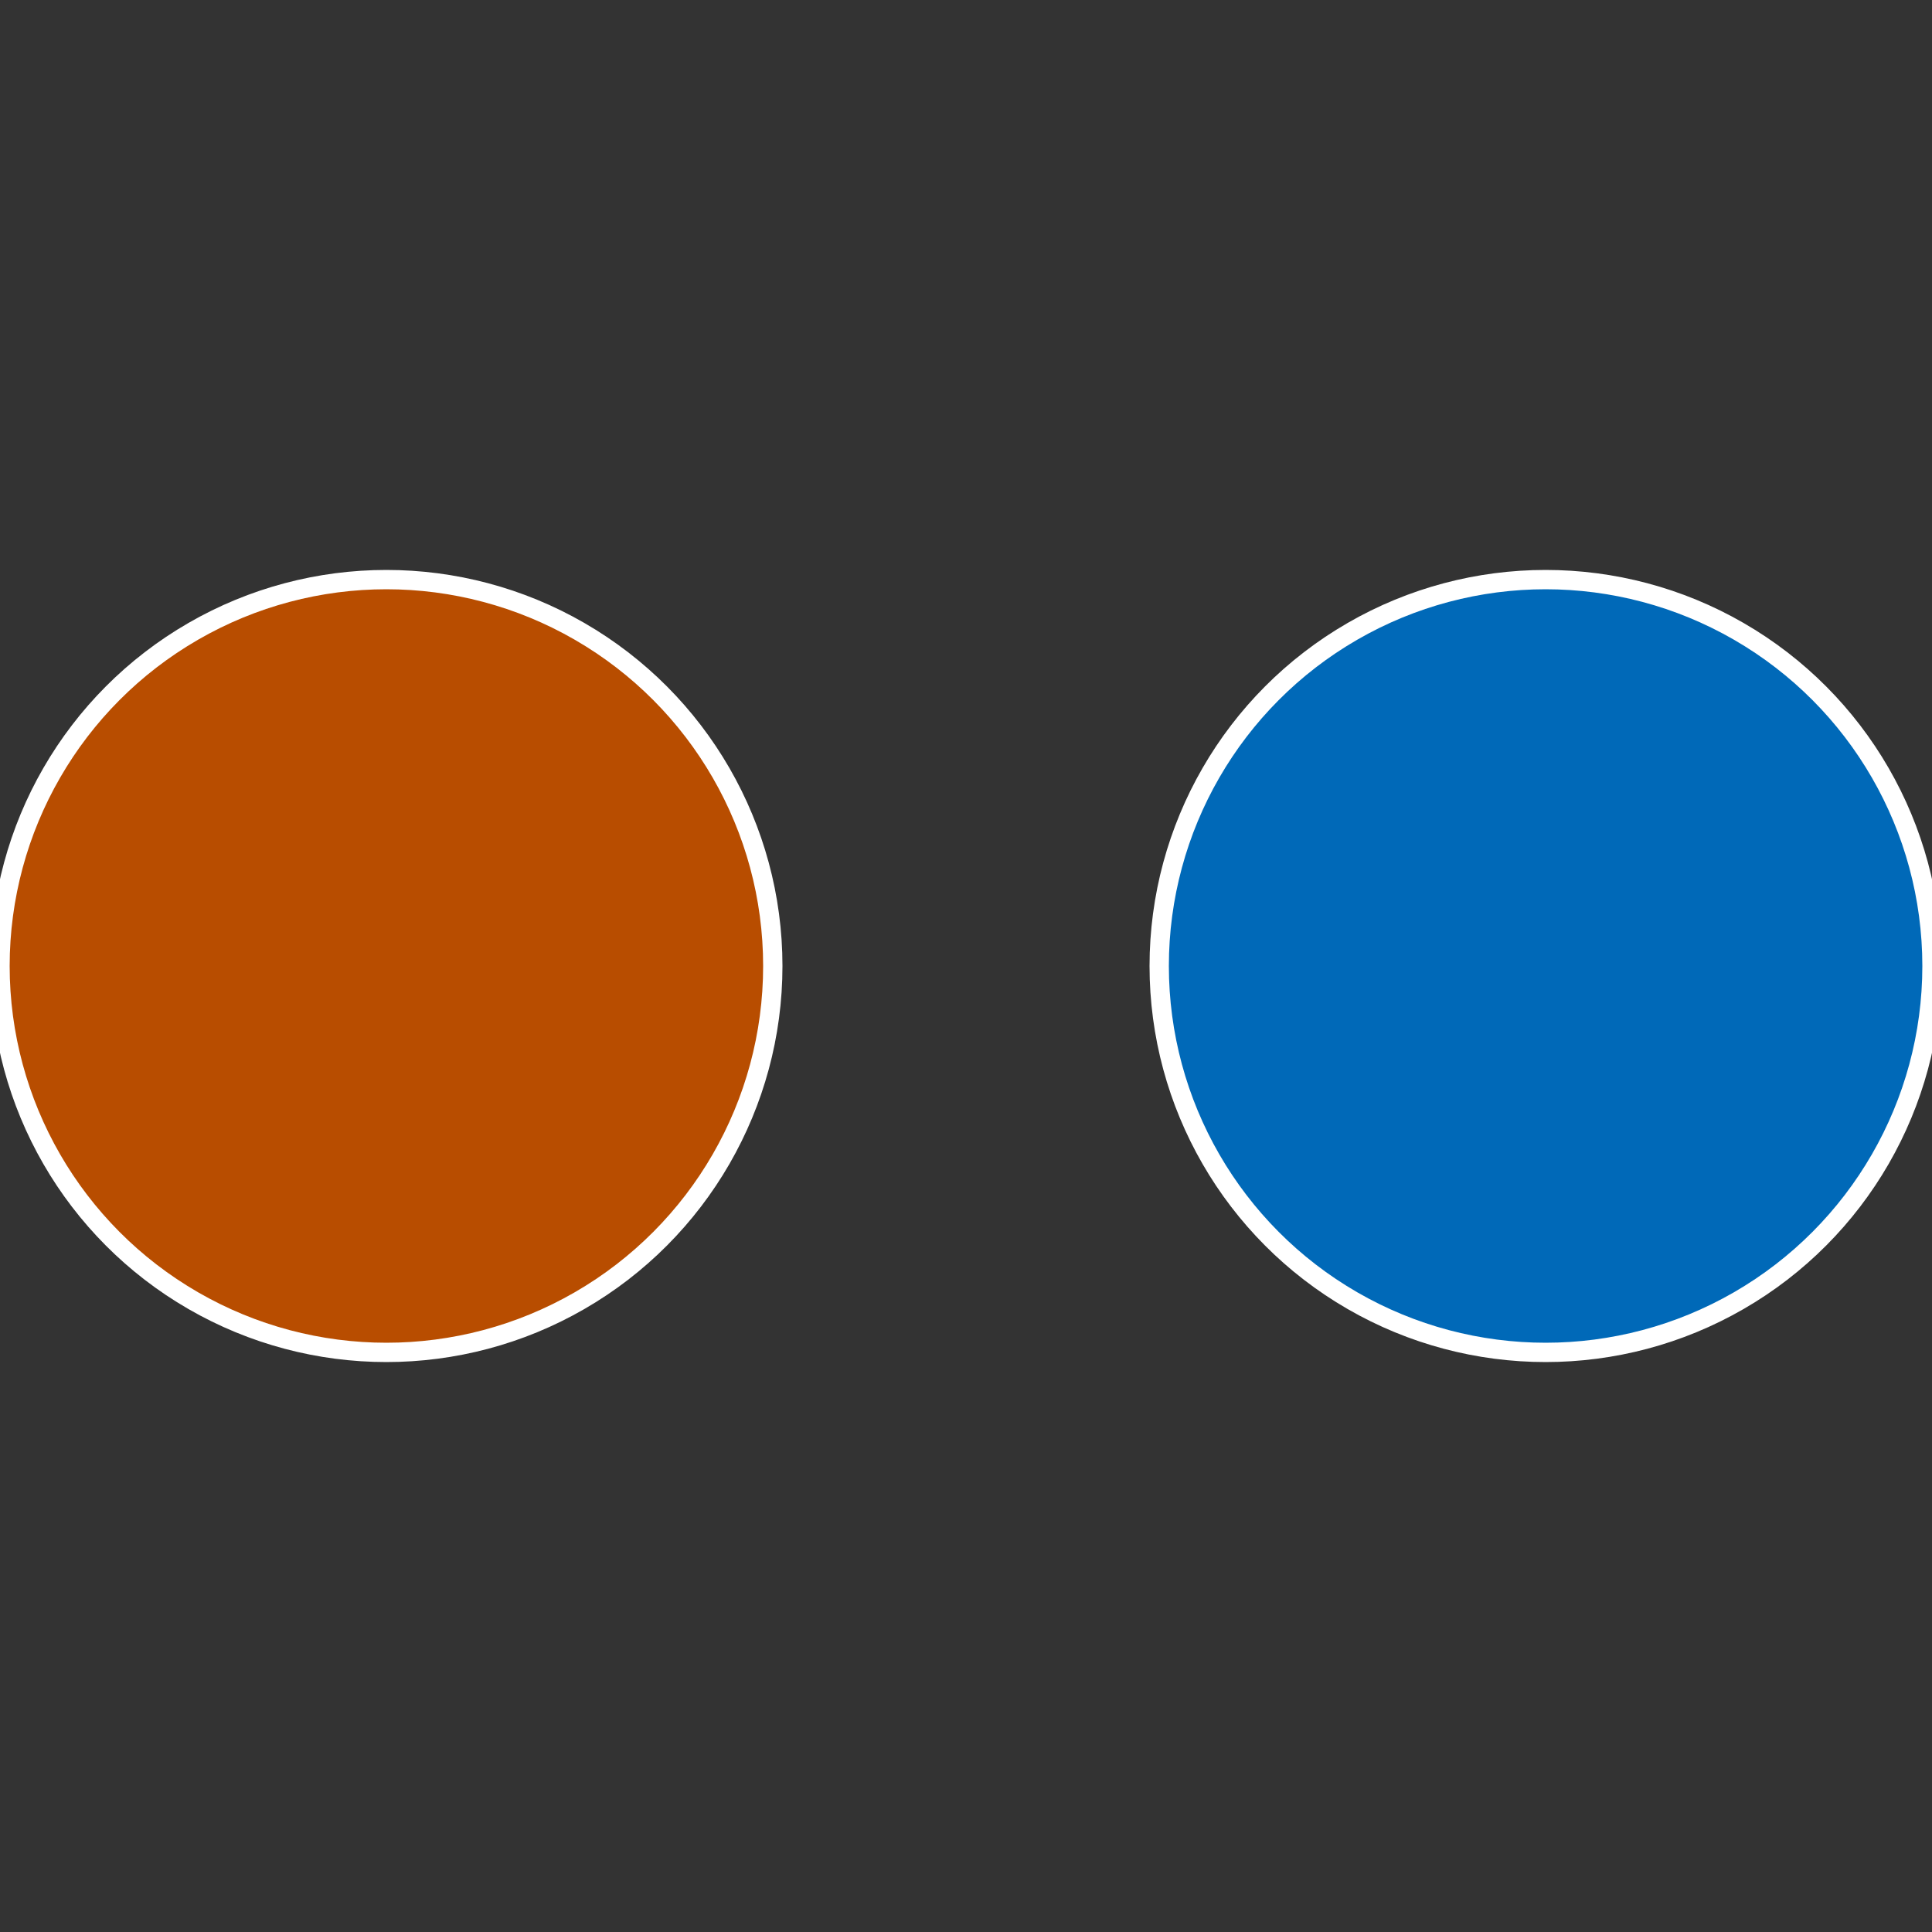 <?xml version="1.0" standalone="no"?>
<svg width="500" height="500" viewBox="-1 -1 2 2" xmlns="http://www.w3.org/2000/svg">
 
                <rect x="-1" y="-1" width="2" height="2" fill="#333333" stroke="none"/>
 
                <circle cx="0.6" cy="0" r="0.4" fill="#0069b8" stroke="#fff" stroke-width="1%" />
             
                <circle cx="-0.6" cy="7.3478807948841E-17" r="0.4" fill="#b84d00" stroke="#fff" stroke-width="1%" />
            </svg>
